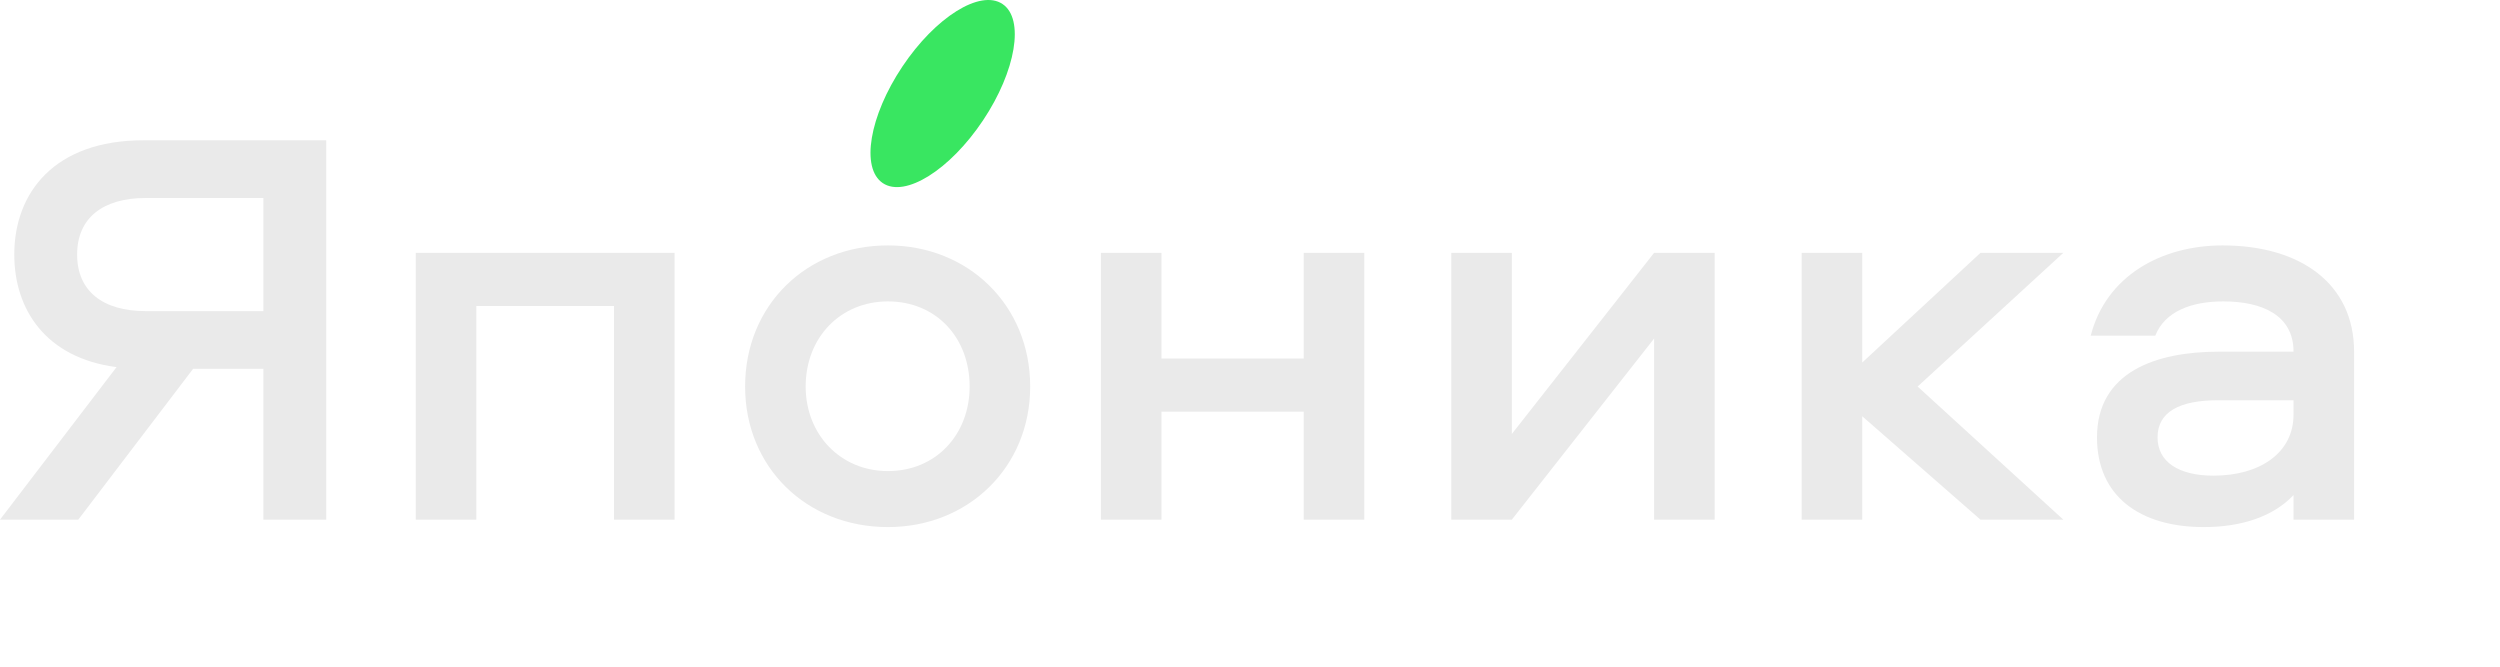 <?xml version="1.0" encoding="UTF-8"?> <svg xmlns="http://www.w3.org/2000/svg" width="1038" height="277" viewBox="0 0 1038 277" fill="none"><path d="M5.93 105.693C5.93 80.074 22.535 58.25 59.54 58.25H135.448V215.759H109.355V153.135H80.178L32.498 215.759H0L48.391 152.423C18.977 148.628 5.93 128.465 5.93 105.693ZM32.024 105.693C32.024 120.874 42.698 129.177 60.489 129.177H109.355V82.209H60.489C42.698 82.209 32.024 90.511 32.024 105.693Z" fill="#EAEAEA"></path><path d="M172.622 104.981H280.079V215.759H254.935V127.042H197.767V215.759H172.622V104.981Z" fill="#EAEAEA"></path><path d="M368.671 101.897C402.117 101.897 427.736 126.804 427.736 160.489C427.736 193.936 402.117 218.843 368.671 218.843C334.749 218.843 309.367 193.936 309.367 160.489C309.367 126.804 334.749 101.897 368.671 101.897ZM368.671 195.596C388.596 195.596 402.592 180.414 402.592 160.489C402.592 140.088 388.596 125.144 368.671 125.144C348.982 125.144 334.512 140.088 334.512 160.489C334.512 180.414 348.982 195.596 368.671 195.596Z" fill="#EAEAEA"></path><path d="M541.302 104.981H566.446V215.759H541.302V170.926H482.236V215.759H457.091V104.981H482.236V148.865H541.302V104.981Z" fill="#EAEAEA"></path><path d="M627.714 215.759H602.569V104.981H627.714V180.177L686.78 104.981H711.924V215.759H686.78V140.563L627.714 215.759Z" fill="#EAEAEA"></path><path d="M748.047 104.981H773.192V150.526L822.295 104.981H856.69L796.201 160.489L856.69 215.759H822.295L773.192 172.824V215.759H748.047V104.981Z" fill="#EAEAEA"></path><path d="M922.86 101.897C955.121 101.897 977.418 117.79 977.418 146.019V215.759H952.274V205.559C943.972 214.336 930.925 218.843 915.032 218.843C888.464 218.843 870.673 206.033 870.673 181.601C870.673 154.321 895.343 146.019 921.199 146.019H952.274C952.274 130.837 939.227 125.144 923.097 125.144C910.05 125.144 898.901 129.177 894.869 139.377H868.064C874.468 114.469 897.478 101.897 922.86 101.897ZM952.274 172.112V166.182H920.962C905.069 166.182 895.817 170.926 895.817 181.601C895.817 191.801 904.594 197.494 919.064 197.494C938.041 197.494 952.274 188.242 952.274 172.112Z" fill="#EAEAEA"></path><path d="M408.121 50.022C394.402 70.561 375.787 82.206 366.545 76.033C357.302 69.859 360.931 48.204 374.651 27.665C388.37 7.126 406.984 -4.52 416.227 1.654C425.47 7.828 421.841 29.483 408.121 50.022Z" fill="#39E661"></path></svg> 